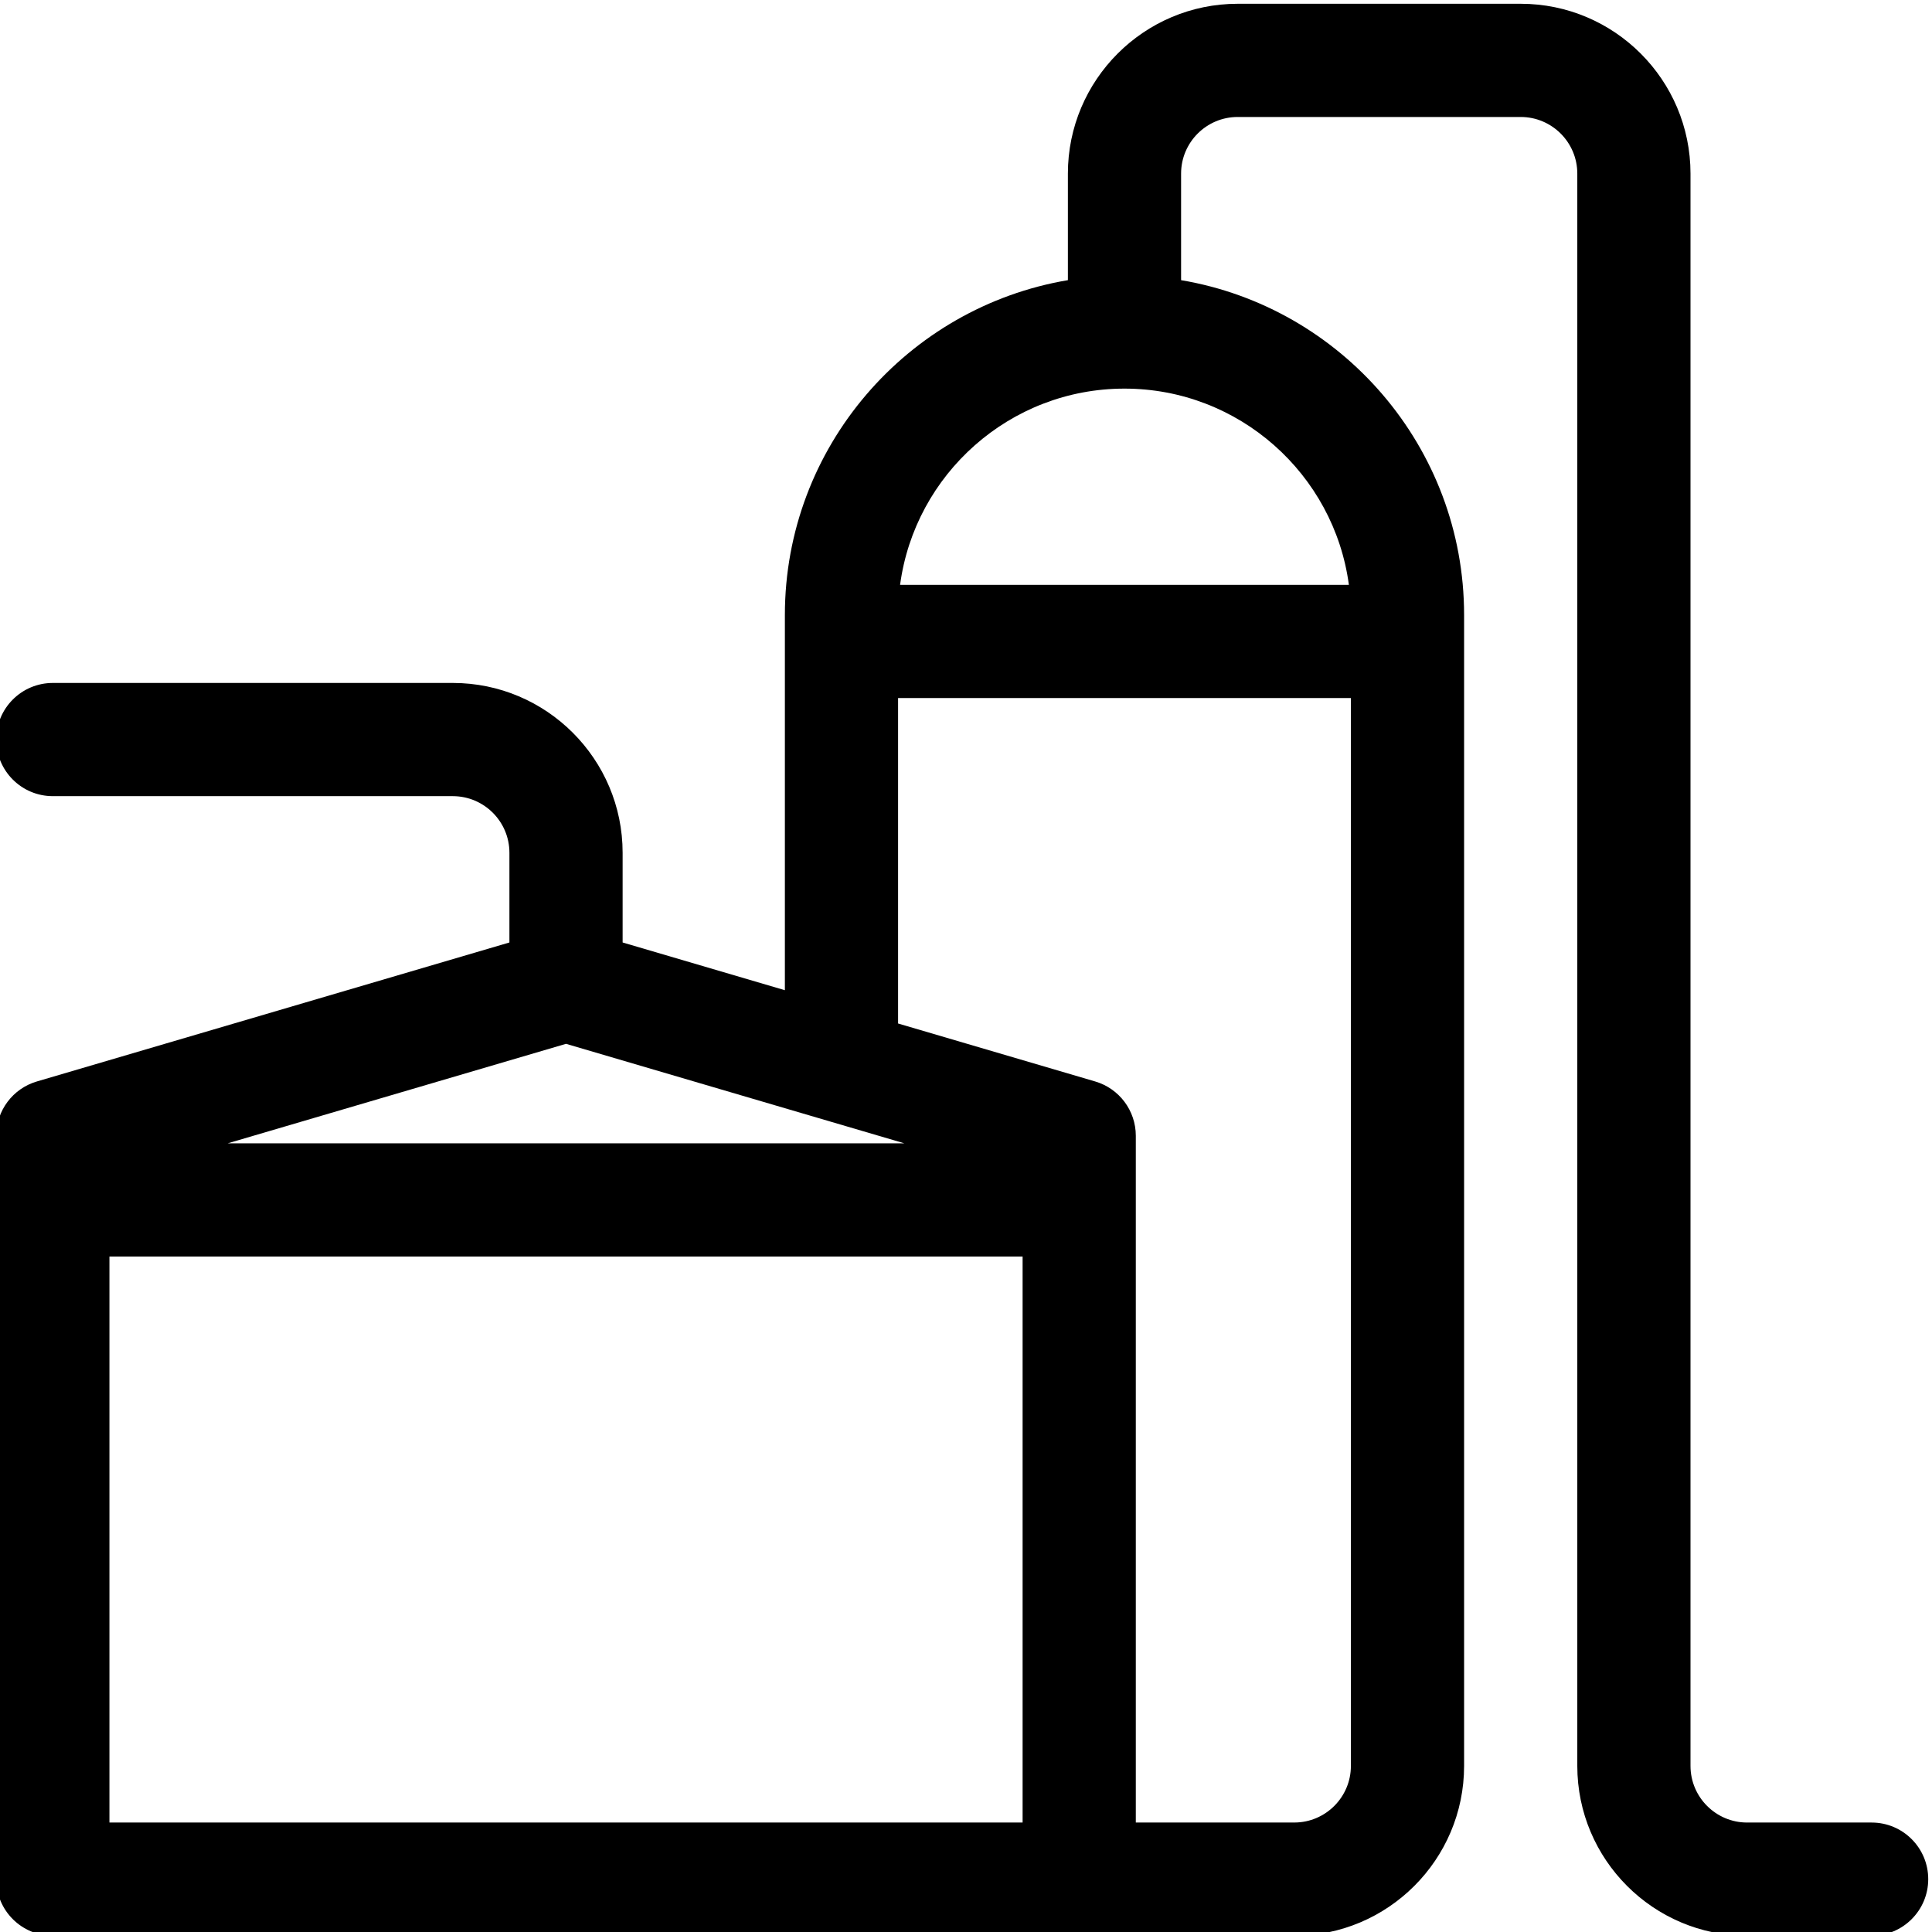 <?xml version="1.0" encoding="UTF-8"?>
<svg xmlns="http://www.w3.org/2000/svg" height="511pt" viewBox="1 0 511.999 511" width="511pt">
  <path d="m497 482.492h-33c-8.27 0-15-6.73-15-15v-421.992c0-24.816-20.188-45-45-45h-75c-24.812 0-45 20.188-45 45v28.246c-42.512 7.164-75 44.227-75 88.742v99.426l-43-12.648v-23.777c0-24.812-20.188-45-45-45h-106c-8.285 0-15 6.719-15 15 0 8.285 6.715 15 15 15h106c8.27 0 15 6.73 15 15v23.777l-125.23 36.832c-6.387 1.879-10.77 7.738-10.77 14.391v197c0 8.285 6.715 15 15 15h329c24.812 0 45-20.188 45-45v-305c0-44.516-32.488-81.578-75-88.742v-28.246c0-8.273 6.727-15 15-15h75c8.27 0 15 6.727 15 15v421.992c0 24.812 20.188 45 45 45h33c8.281 0 15-6.715 15-15 0-8.285-6.715-15-15-15zm-435.641-180.004 89.641-26.363 89.641 26.363zm-31.359 30.004h242v149.996h-242zm314 149.996h-42v-182c0-6.652-4.383-12.512-10.77-14.391l-52.23-15.359v-86.25h120v283c0 8.273-6.73 15-15 15zm14.469-328h-118.938c3.922-29.316 29.098-52 59.469-52s55.547 22.684 59.469 52zm0 0"></path>
</svg>
